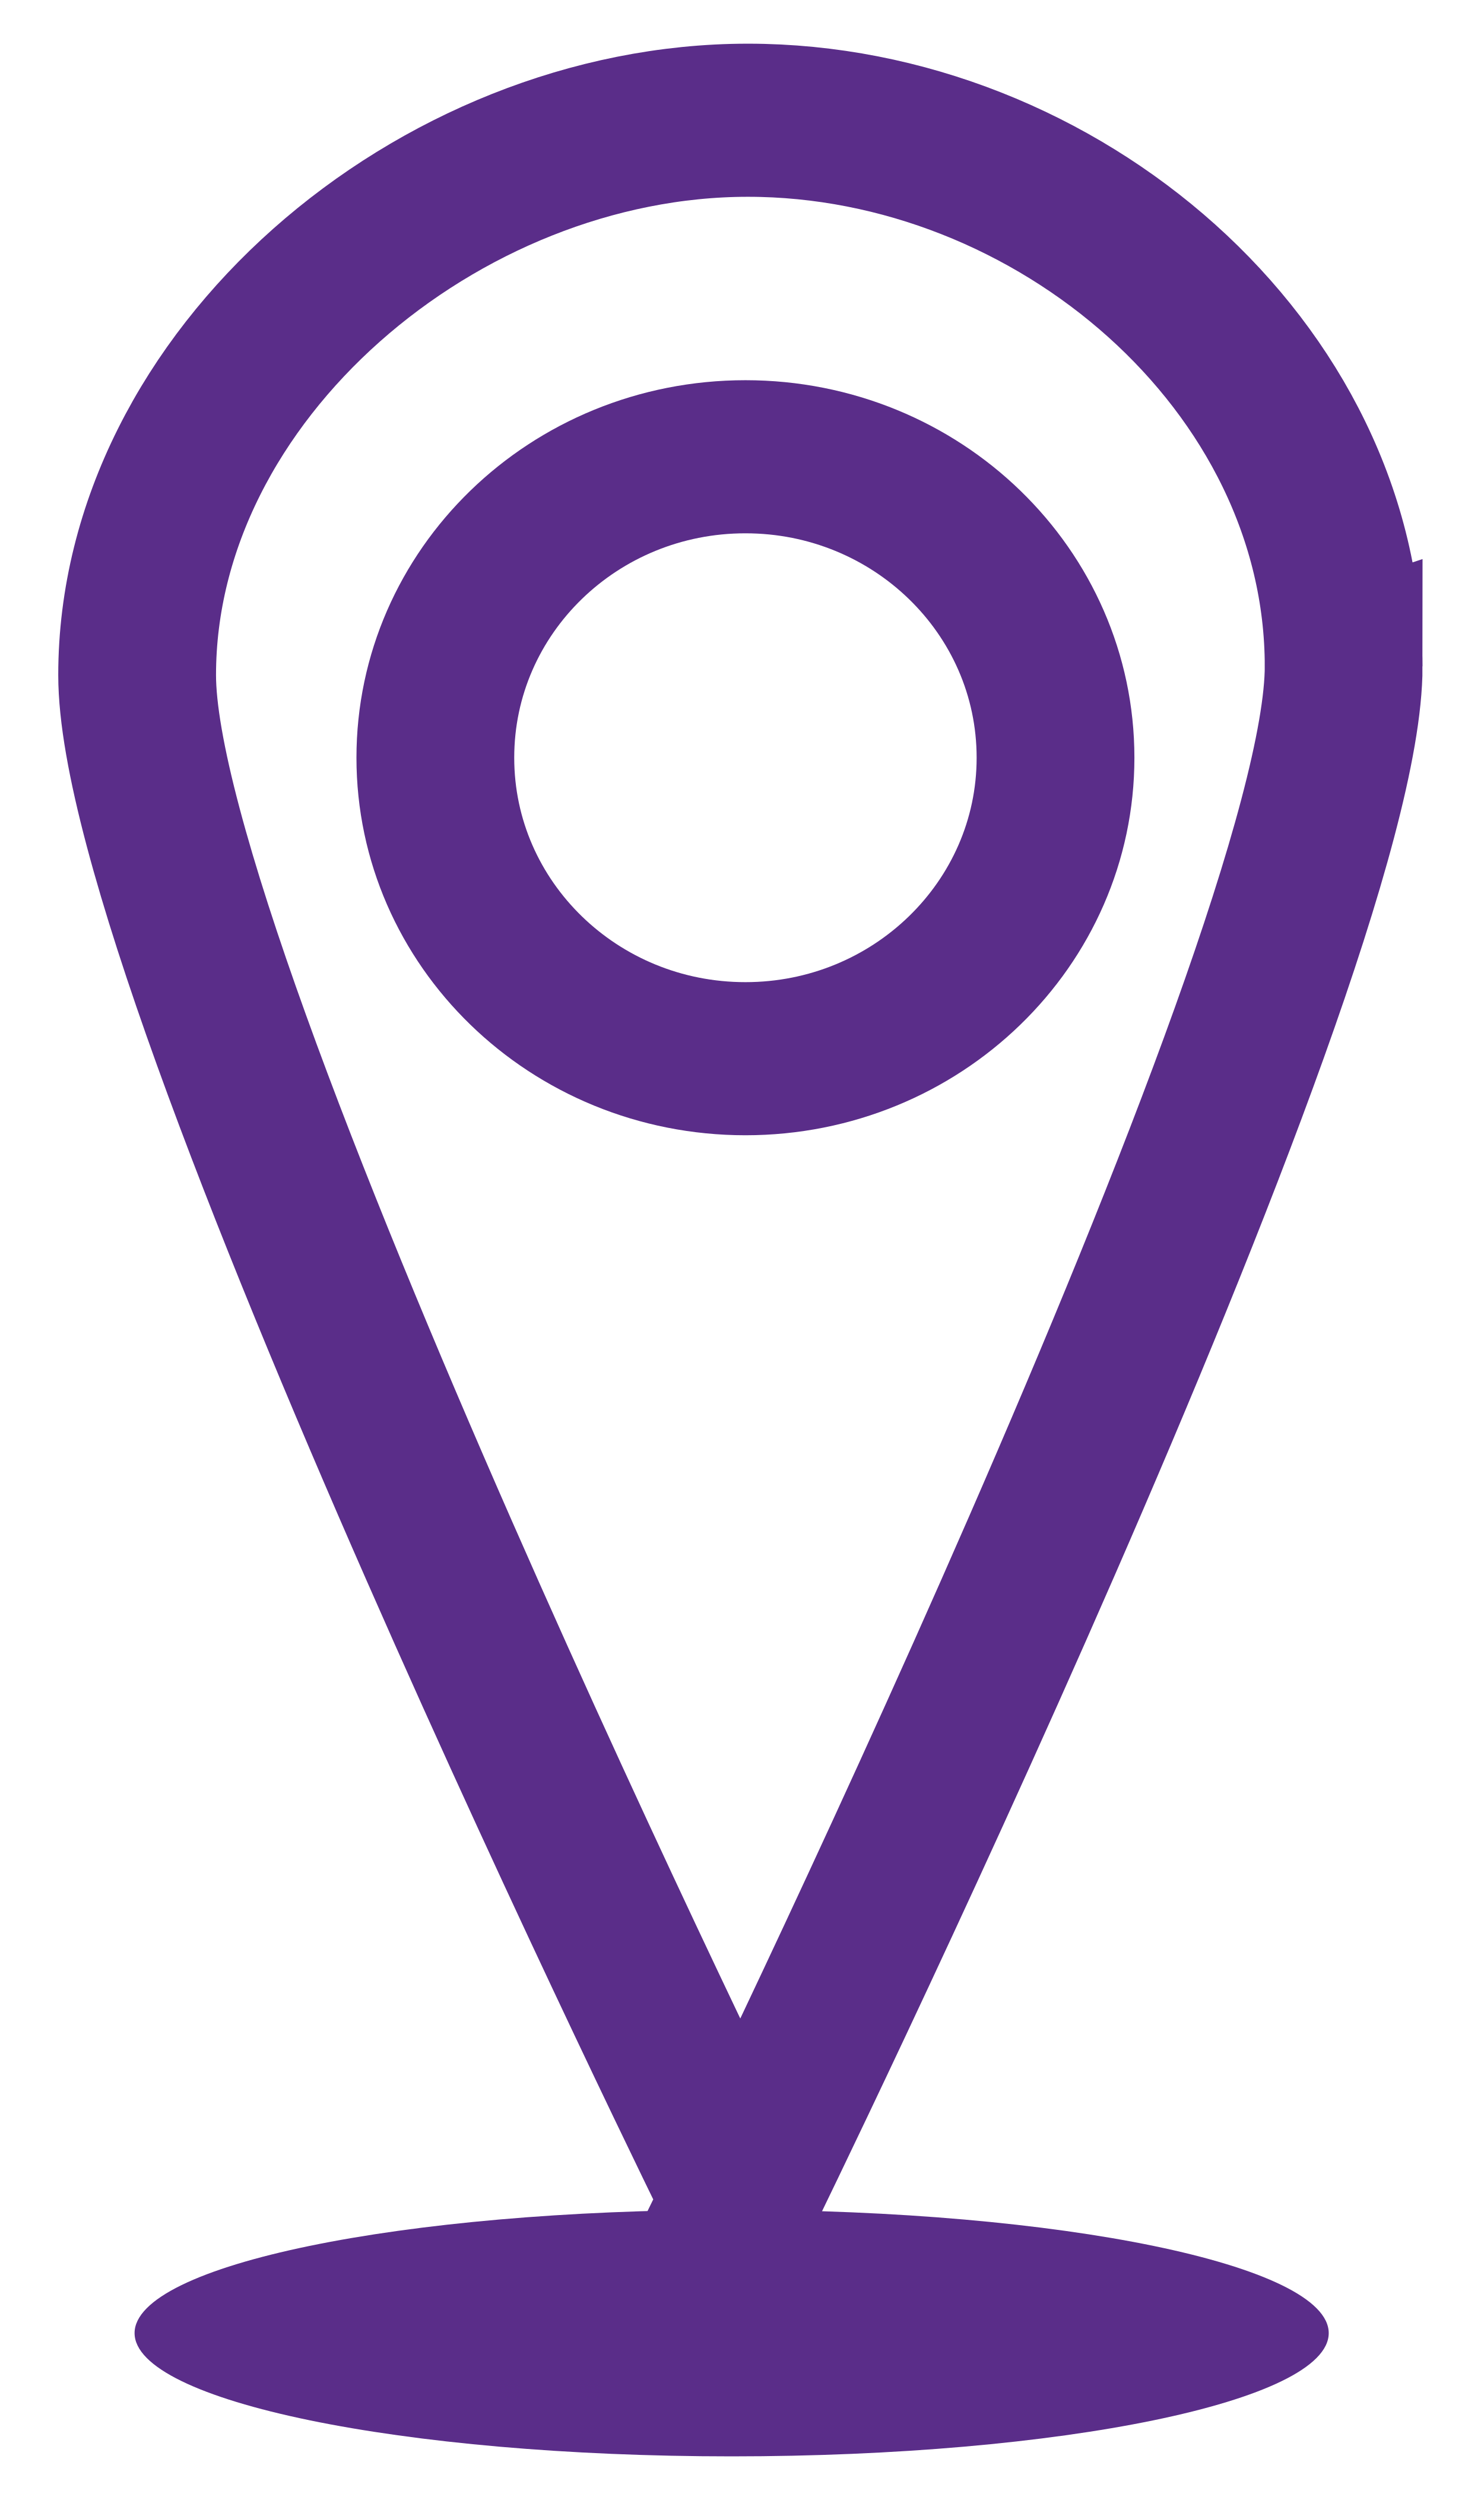 <?xml version="1.0" encoding="UTF-8"?>
<svg data-bbox="1.723 1.547 15.498 29.898" viewBox="0 0 19 32" height="32" width="19" xmlns="http://www.w3.org/2000/svg" data-type="ugc">
    <g>
        <path transform="matrix(.101 0 0 .098 -12.967 -.165)" d="M298.714 88.722c0 39.197-76.452 200.269-76.452 200.269S145.77 129.069 145.77 89.873c0-39.197 38.226-72.483 77.418-72.483s75.525 32.135 75.525 71.332Zm0 0" fill="none" stroke-width="20" stroke="#5a2d89" stroke-miterlimit="10"/>
        <path transform="matrix(.101 0 0 .098 -12.967 -.165)" d="M262.189 100.664c0 21.7-17.625 39.315-39.309 39.315-21.722 0-39.308-17.614-39.308-39.315 0-21.741 17.586-39.316 39.308-39.316 21.684 0 39.309 17.575 39.309 39.316Zm0 0" fill="none" stroke-width="20" stroke="#5a2d89" stroke-miterlimit="10"/>
        <path d="M17.012 29.867c0-.87-3.422-1.578-7.645-1.578s-7.644.707-7.644 1.578 3.422 1.578 7.644 1.578c4.223 0 7.645-.707 7.645-1.578m0 0" fill="#5a2d89"/>
    </g>
</svg>
